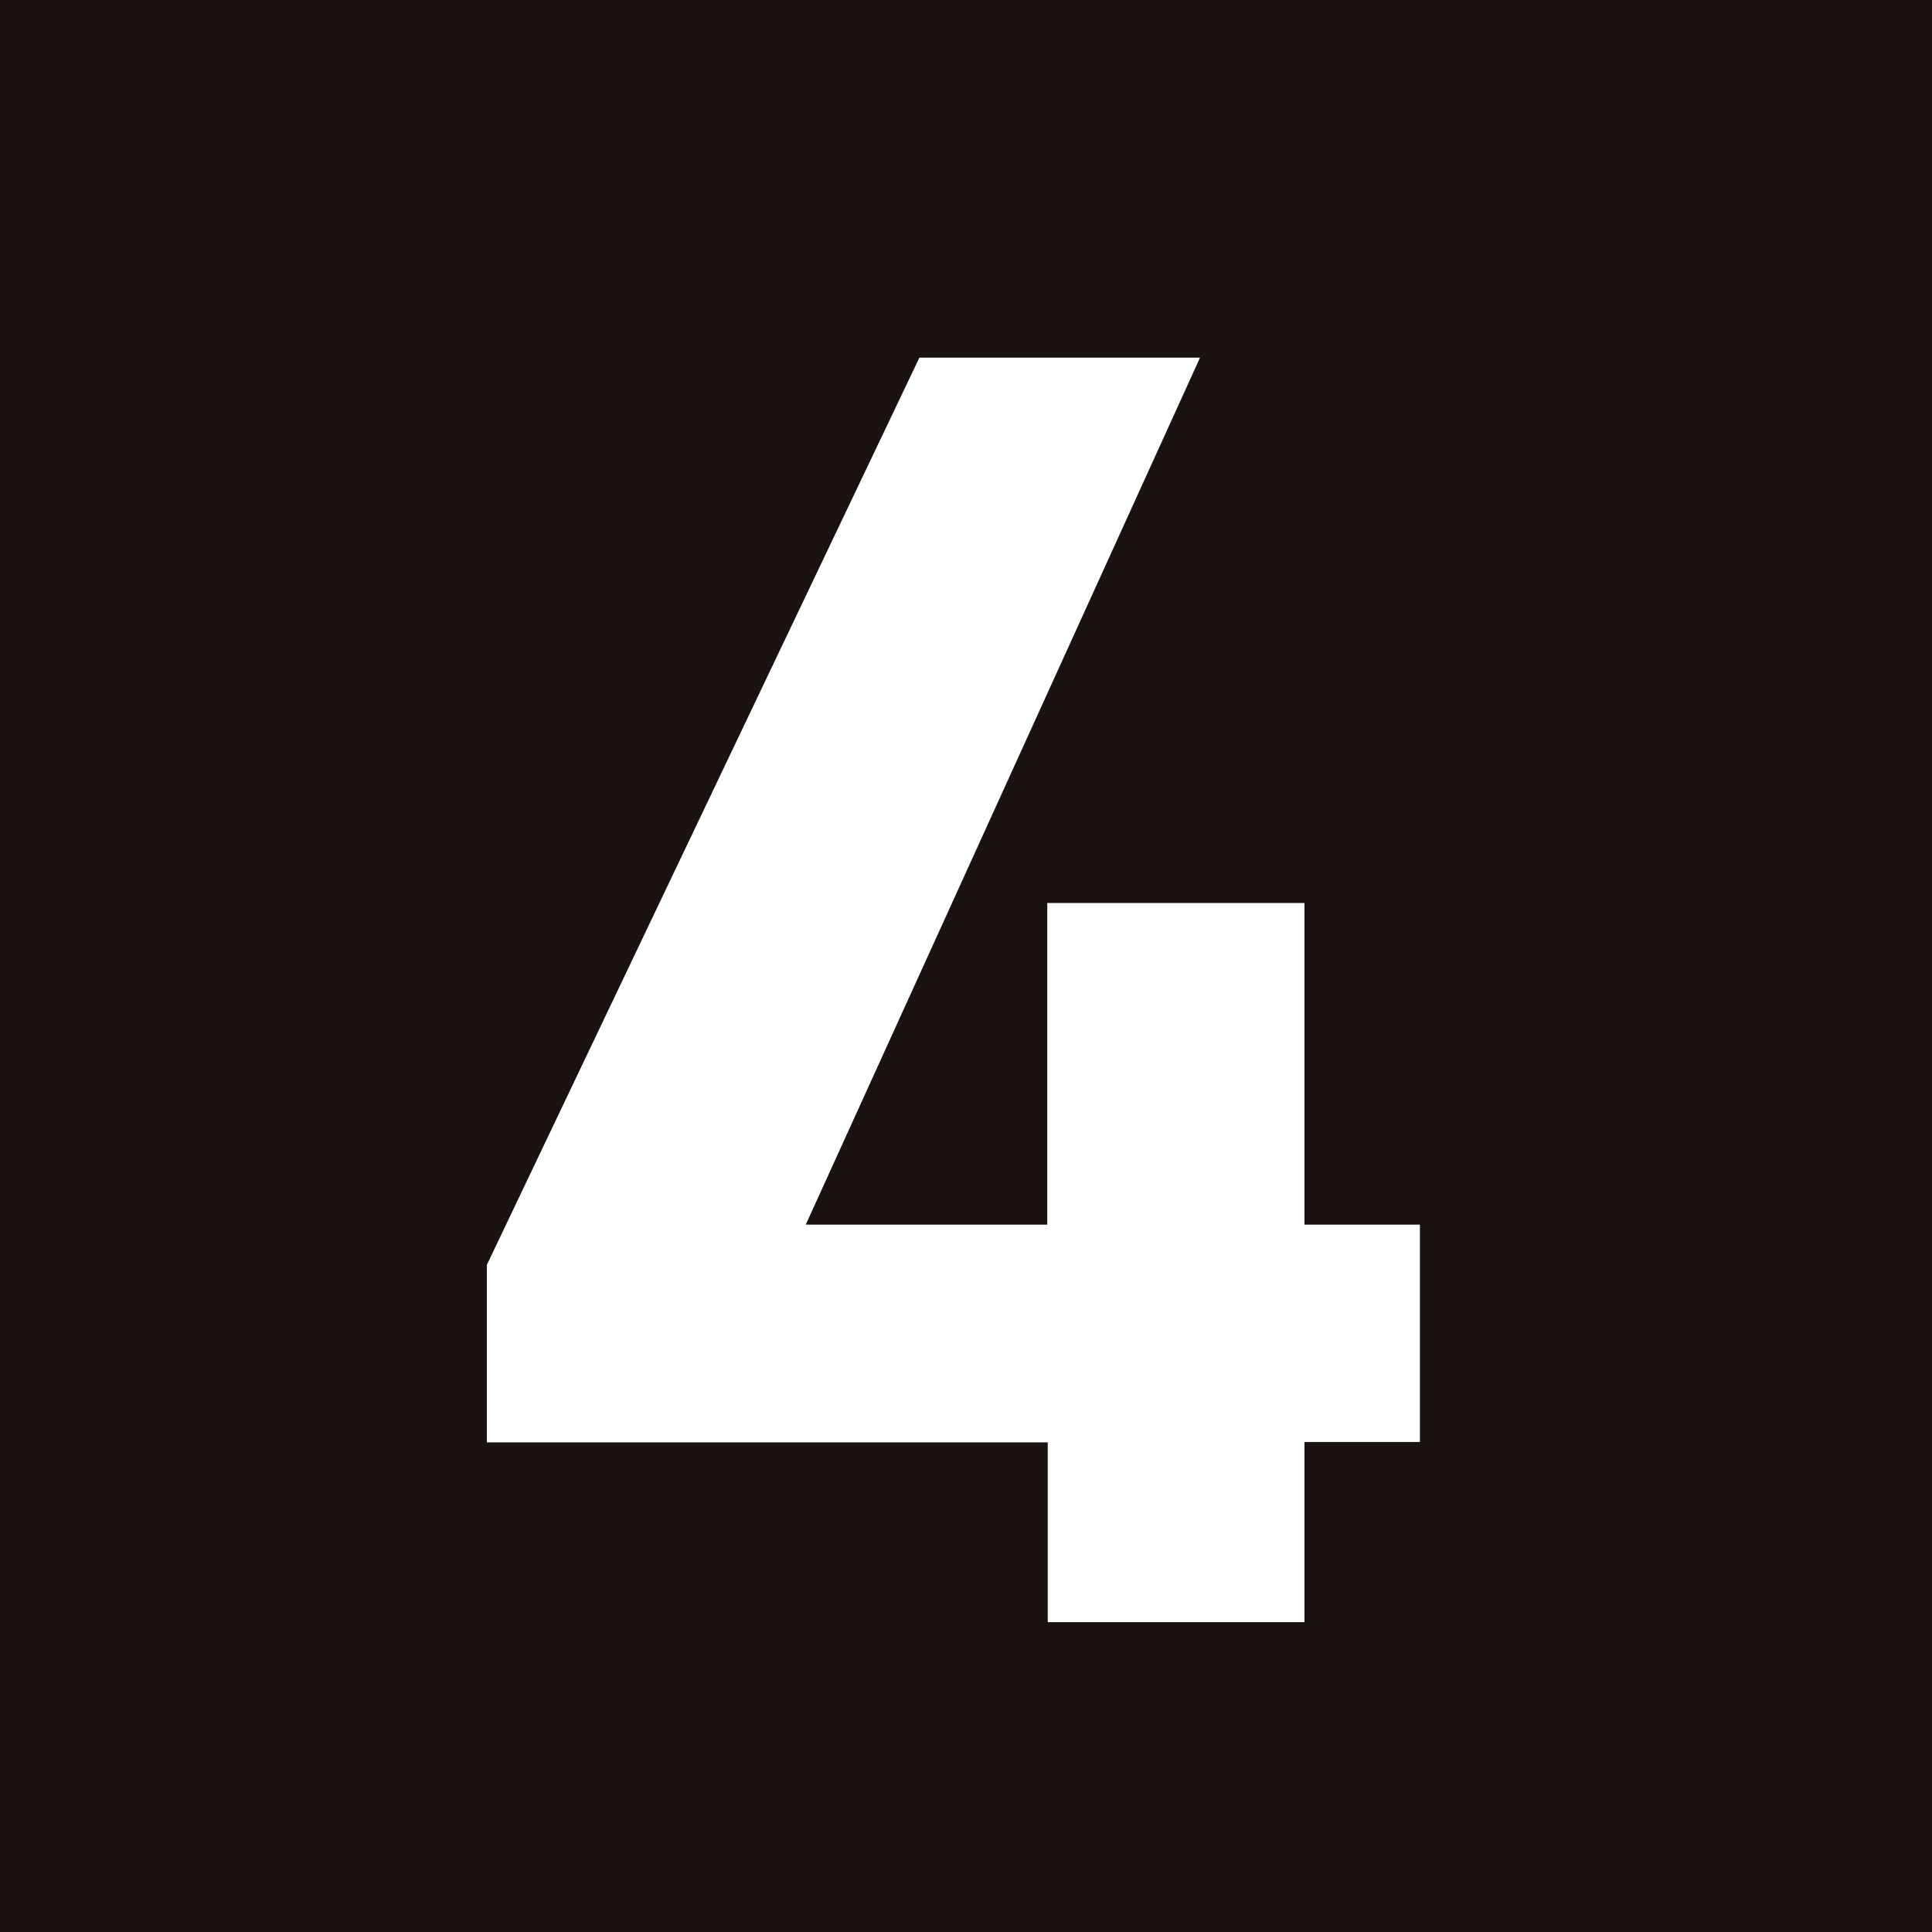 <svg xmlns="http://www.w3.org/2000/svg" width="16" height="16"><path data-name="長方形 6684" fill="#1a1311" d="M0 0h16v16H0z"/><path data-name="パス 14521" d="M9.938 2.962l-3.265 7.18h2V7.478h2.13v2.664h.956v1.8h-.956v1.492H8.677v-1.489H4.032v-1.47l3.582-7.513z" fill="#fff"/></svg>
